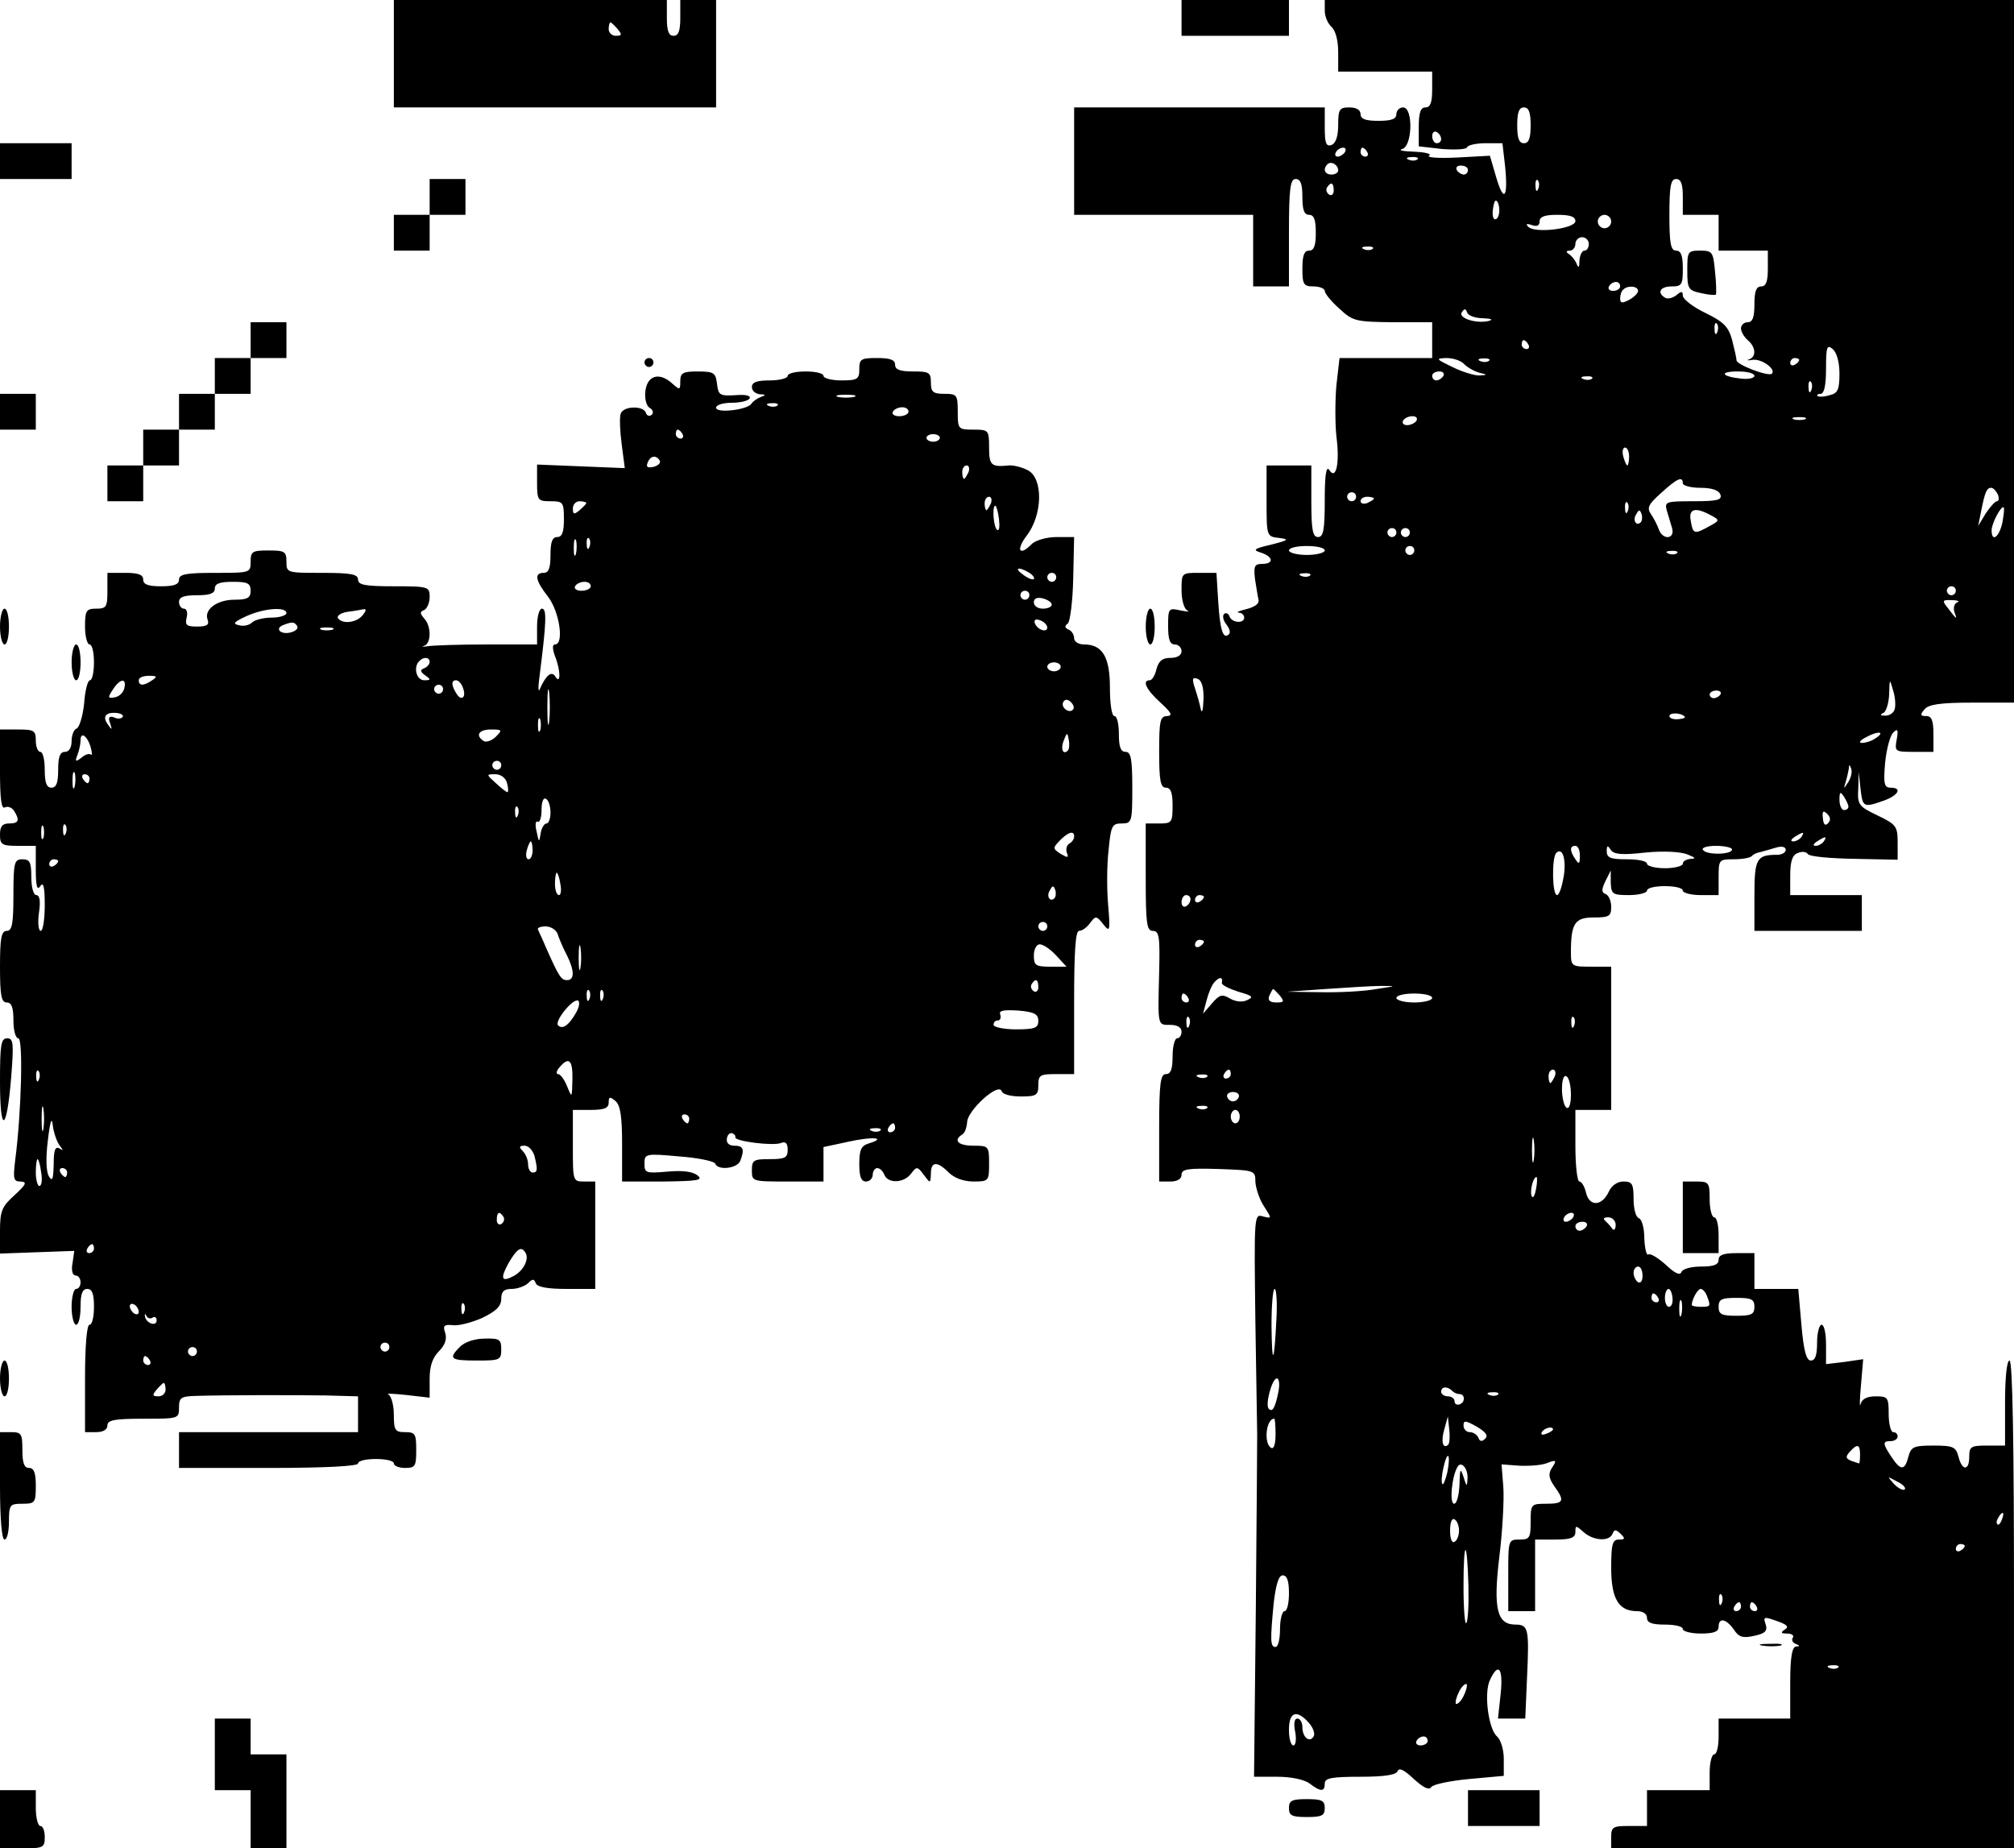 <?xml version="1.0" standalone="no"?>
<!DOCTYPE svg PUBLIC "-//W3C//DTD SVG 20010904//EN"
 "http://www.w3.org/TR/2001/REC-SVG-20010904/DTD/svg10.dtd">
<svg version="1.0" xmlns="http://www.w3.org/2000/svg"
 width="450pt" height="413pt" viewBox="0 0 450 413"
 preserveAspectRatio="xMidYMid meet">
<g transform="translate(0,413) scale(0.1,-0.1)"
fill="#000000" stroke="none">
<path d="M880 4010 l0 -120 360 0 360 0 0 120 0 120 -40 0 -40 0 0 -40 c0 -29
-4 -40 -15 -40 -11 0 -15 11 -15 40 l0 40 -305 0 -305 0 0 -120z m500 55 c10
-12 10 -15 -4 -15 -9 0 -16 7 -16 15 0 8 2 15 4 15 2 0 9 -7 16 -15z"/>
<path d="M2640 4090 l0 -40 120 0 120 0 0 40 0 40 -120 0 -120 0 0 -40z"/>
<path d="M2960 4106 c0 -13 7 -29 15 -36 9 -8 15 -30 15 -56 l0 -44 105 0 105
0 0 -40 c0 -29 -4 -40 -15 -40 -11 0 -15 -12 -15 -44 l0 -43 53 -6 c28 -2 54
-1 55 4 2 5 21 9 42 9 l37 0 6 -52 c7 -71 -3 -82 -20 -24 l-14 48 -74 -4 c-40
-2 -68 0 -62 4 7 4 -8 8 -33 9 -25 1 -37 3 -27 6 23 6 25 93 2 93 -8 0 -15 -7
-15 -15 0 -11 -11 -15 -40 -15 -29 0 -40 4 -40 15 0 9 -9 15 -25 15 -22 0 -25
-4 -25 -39 0 -25 -5 -41 -15 -45 -12 -4 -15 4 -15 39 l0 45 -280 0 -280 0 0
-120 0 -120 200 0 200 0 0 -80 0 -80 40 0 40 0 0 120 c0 100 3 120 15 120 11
0 15 -11 15 -40 0 -29 4 -40 15 -40 11 0 15 -11 15 -40 0 -29 -4 -40 -15 -40
-11 0 -15 -11 -15 -40 0 -36 3 -40 25 -40 14 0 25 -5 25 -10 0 -6 15 -24 33
-40 30 -28 37 -29 120 -30 l87 0 0 -40 0 -40 -104 0 -103 0 -7 -61 c-3 -34 -3
-85 0 -114 8 -61 -1 -99 -16 -75 -7 10 -10 -13 -10 -67 0 -67 -3 -83 -15 -83
-12 0 -15 16 -15 80 l0 80 -50 0 -50 0 0 -79 c0 -79 0 -80 28 -83 24 -3 21 -5
-18 -15 -39 -9 -42 -12 -22 -18 27 -9 29 -25 2 -25 -17 0 -19 -5 -16 -33 3
-18 6 -39 8 -47 2 -9 -8 -16 -27 -21 -16 -4 -24 -7 -17 -8 6 0 12 -5 12 -11 0
-14 -28 -12 -33 3 -2 6 -8 9 -12 5 -4 -4 -2 -14 5 -23 7 -9 10 -18 6 -22 -13
-13 -20 9 -24 72 l-4 65 -39 0 c-39 0 -39 0 -39 -39 0 -22 6 -42 13 -45 6 -3
0 -3 -15 0 -27 6 -28 5 -28 -35 0 -30 4 -41 15 -41 8 0 15 -7 15 -15 0 -9 -9
-15 -25 -15 -18 0 -26 -7 -31 -25 -3 -14 -10 -25 -15 -25 -18 0 -8 -21 24 -50
24 -22 28 -29 15 -30 -16 0 -18 -11 -18 -80 0 -64 3 -80 15 -80 11 0 15 -11
15 -40 0 -38 -2 -40 -30 -40 l-30 0 0 -120 c0 -103 2 -120 16 -120 14 0 16
-13 14 -92 -3 -122 -4 -118 25 -118 16 0 25 -6 25 -15 0 -8 -4 -15 -10 -15 -5
0 -10 -18 -10 -40 0 -29 -4 -40 -15 -40 -12 0 -15 -20 -15 -120 l0 -120 25 0
c16 0 25 6 25 15 0 13 14 15 83 13 81 -3 82 -3 82 -29 1 -14 9 -39 19 -54 18
-28 18 -28 -2 -23 -20 6 -20 3 -17 -236 2 -132 4 -245 4 -251 0 -5 -1 -180 -3
-387 l-4 -378 52 0 c30 0 60 -6 72 -15 25 -19 34 -19 34 0 0 12 15 15 79 15
54 0 81 4 84 13 3 8 15 2 36 -18 21 -19 34 -26 39 -18 4 6 42 14 85 18 l77 7
0 38 c0 21 -7 43 -15 50 -19 16 -30 96 -16 126 19 41 30 27 24 -31 l-6 -55 31
0 30 0 4 93 c5 108 3 117 -26 117 -41 0 -50 35 -36 151 7 57 11 127 9 156 l-4
51 40 -3 c22 -1 50 1 62 6 20 8 22 6 11 -10 -9 -14 -8 -23 5 -42 24 -33 21
-39 -18 -39 -34 0 -35 -1 -35 -40 0 -36 -2 -40 -25 -40 -25 0 -25 -1 -25 -80
l0 -80 30 0 30 0 0 80 0 80 45 0 c35 0 45 4 45 17 0 15 1 15 18 0 22 -20 58
-22 65 -4 4 10 7 10 18 0 11 -11 10 -13 -4 -13 -14 0 -17 -10 -17 -63 0 -70
17 -97 58 -97 13 0 22 -6 22 -15 0 -11 11 -15 40 -15 22 0 40 -4 40 -10 0 -5
18 -10 40 -10 29 0 40 4 40 15 0 21 16 19 34 -6 11 -17 20 -20 46 -14 24 5 30
11 25 26 -6 17 -3 17 25 7 23 -8 28 -13 18 -19 -10 -7 -9 -9 5 -9 10 0 16 -4
13 -9 -4 -5 0 -12 6 -14 10 -4 10 -6 1 -6 -9 -1 -13 -24 -13 -81 l0 -80 -80 0
-80 0 0 -40 c0 -22 -4 -40 -10 -40 -5 0 -10 -18 -10 -40 l0 -40 -70 0 -70 0 0
-40 0 -40 -40 0 c-36 0 -40 -2 -40 -25 l0 -25 450 0 450 0 0 545 c0 357 -3
545 -10 545 -6 0 -10 -38 -10 -95 l0 -95 -40 0 c-36 0 -40 -2 -40 -25 0 -32
-16 -32 -24 0 -6 22 -11 25 -56 25 -45 0 -50 -3 -56 -25 -8 -31 -17 -32 -38 0
-20 30 -20 35 -1 35 8 0 15 5 15 10 0 6 -4 10 -10 10 -5 0 -10 18 -10 40 0 38
-2 40 -29 40 -20 0 -31 -6 -34 -18 -2 -9 -2 10 1 42 l5 59 -41 -6 -42 -5 0 44
c0 24 -4 44 -10 44 -5 0 -10 -18 -10 -40 0 -28 -4 -40 -14 -40 -10 0 -16 22
-21 80 l-7 80 -49 0 -49 0 0 40 0 40 -40 0 c-29 0 -40 -4 -40 -15 0 -11 -11
-15 -39 -15 -22 0 -41 -5 -44 -12 -3 -9 -15 -3 -35 16 -17 15 -34 26 -39 23
-4 -3 -8 13 -9 36 0 22 -5 42 -12 45 -7 2 -12 21 -12 43 0 34 -3 39 -23 39
-13 0 -26 -9 -32 -22 -15 -33 -43 -35 -51 -4 -3 14 -10 26 -15 26 -5 0 -9 36
-9 80 l0 80 40 0 40 0 0 160 0 160 -45 0 c-44 0 -45 1 -45 33 0 64 9 77 51 77
35 0 39 3 39 24 0 13 -6 26 -12 28 -10 4 -10 10 -1 29 l12 24 0 -27 c1 -26 4
-28 41 -28 22 0 40 5 40 10 0 6 18 10 40 10 22 0 40 -4 40 -10 0 -5 18 -10 40
-10 l40 0 0 40 c0 39 1 40 33 40 19 0 37 3 41 7 3 4 12 8 19 9 7 2 22 6 35 10
13 4 22 2 22 -5 0 -6 -9 -11 -19 -11 -46 0 -51 -8 -51 -91 l0 -79 120 0 120 0
0 40 0 40 -80 0 -80 0 0 44 c0 32 5 46 17 50 9 4 19 3 22 -2 3 -6 50 -10 104
-11 l97 -2 0 39 c0 35 -3 40 -45 60 -42 20 -45 24 -43 59 l1 38 4 -37 c5 -42
6 -43 52 -27 33 12 42 29 15 29 -14 0 -16 9 -12 55 3 31 11 61 18 68 10 10 12
7 8 -15 -5 -27 -4 -28 38 -28 l44 0 0 40 c0 30 -4 40 -16 40 -14 0 -14 3 -4
15 9 11 35 15 106 15 l94 0 0 785 0 785 -770 0 -770 0 0 -24z m460 -256 c0
-29 -4 -40 -15 -40 -11 0 -15 11 -15 40 0 29 4 40 15 40 11 0 15 -11 15 -40z
m-200 -31 c0 -5 -4 -9 -10 -9 -5 0 -10 7 -10 16 0 8 5 12 10 9 6 -3 10 -10 10
-16z m-215 -29 c-3 -5 -11 -10 -16 -10 -6 0 -7 5 -4 10 3 6 11 10 16 10 6 0 7
-4 4 -10z m50 0 c3 -5 1 -10 -4 -10 -6 0 -11 5 -11 10 0 6 2 10 4 10 3 0 8 -4
11 -10z m112 -16 c-3 -3 -12 -4 -19 -1 -8 3 -5 6 6 6 11 1 17 -2 13 -5z m-177
-25 c0 -5 -7 -9 -15 -9 -15 0 -20 12 -9 23 8 8 24 -1 24 -14z m290 1 c0 -5 -4
-10 -9 -10 -6 0 -13 5 -16 10 -3 6 1 10 9 10 9 0 16 -4 16 -10z m157 -42 c-3
-8 -6 -5 -6 6 -1 11 2 17 5 13 3 -3 4 -12 1 -19z m323 -18 l0 -40 40 0 40 0 0
-40 0 -40 55 0 55 0 0 -40 c0 -29 -4 -40 -15 -40 -11 0 -15 -11 -15 -40 0 -29
-4 -40 -15 -40 -8 0 -15 -6 -15 -14 0 -7 7 -19 15 -26 18 -15 20 -37 3 -43 -7
-2 -3 -3 8 -1 20 3 53 -21 43 -31 -8 -7 -79 20 -79 30 0 5 -5 26 -10 46 -8 29
-19 40 -60 60 -27 13 -49 30 -50 38 0 11 -3 11 -15 1 -8 -6 -19 -9 -25 -5 -18
11 -11 25 15 25 23 0 25 4 25 40 0 29 -4 40 -15 40 -12 0 -15 16 -15 80 0 64
3 80 15 80 11 0 15 -11 15 -40z m-780 14 c0 -8 -5 -12 -10 -9 -6 4 -8 11 -5
16 9 14 15 11 15 -7z m370 -44 c0 -11 -4 -20 -9 -20 -7 0 -8 17 -2 38 4 10 11
-2 11 -18z m170 -24 c0 -17 -90 -28 -105 -13 -7 7 -4 8 8 4 11 -4 17 -1 17 8
0 11 11 15 40 15 28 0 40 -4 40 -14z m80 -1 c0 -8 -7 -15 -15 -15 -8 0 -15 7
-15 15 0 8 7 15 15 15 8 0 15 -7 15 -15z m-50 -50 c0 -8 -4 -15 -10 -15 -5 0
-10 -10 -11 -22 0 -16 -2 -18 -6 -8 -3 8 -11 18 -17 22 -8 5 -7 8 2 8 6 0 12
7 12 15 0 8 7 15 15 15 8 0 15 -7 15 -15z m-483 -11 c-3 -3 -12 -4 -19 -1 -8
3 -5 6 6 6 11 1 17 -2 13 -5z m553 -84 c0 -5 -7 -10 -16 -10 -8 0 -12 5 -9 10
3 6 10 10 16 10 5 0 9 -4 9 -10z m40 -10 c0 -5 -9 -14 -20 -20 -15 -8 -20 -8
-20 3 0 8 3 17 7 20 10 10 33 8 33 -3z m-347 -61 c19 -1 24 -3 14 -6 -28 -7
-69 6 -61 19 6 9 9 9 12 0 2 -7 18 -13 35 -13z m524 -31 c-3 -8 -6 -5 -6 6 -1
11 2 17 5 13 3 -3 4 -12 1 -19z m-422 -28 c3 -5 1 -10 -4 -10 -6 0 -11 5 -11
10 0 6 2 10 4 10 3 0 8 -4 11 -10z m695 -65 c0 -36 -4 -44 -22 -48 -12 -4 -24
-4 -27 -2 -2 3 1 5 7 5 8 0 12 20 12 56 0 49 2 55 15 44 9 -8 15 -29 15 -55z
m-838 21 c8 -8 23 -16 34 -19 18 -4 18 -5 -1 -6 -11 0 -38 8 -60 19 -37 18
-38 19 -13 20 15 0 33 -6 40 -14z m55 8 c-3 -3 -12 -4 -19 -1 -8 3 -5 6 6 6
11 1 17 -2 13 -5z m693 2 c0 -3 -4 -8 -10 -11 -5 -3 -10 -1 -10 4 0 6 5 11 10
11 6 0 10 -2 10 -4z m-795 -36 c-3 -5 -10 -10 -16 -10 -5 0 -9 5 -9 10 0 6 7
10 16 10 8 0 12 -4 9 -10z m695 0 c0 -5 -14 -8 -30 -6 -45 5 -49 16 -7 16 21
0 37 -4 37 -10z m-363 -6 c-3 -3 -12 -4 -19 -1 -8 3 -5 6 6 6 11 1 17 -2 13
-5z m490 -26 c-3 -8 -6 -5 -6 6 -1 11 2 17 5 13 3 -3 4 -12 1 -19z m-882 -68
c-3 -5 -13 -10 -21 -10 -8 0 -12 5 -9 10 3 6 13 10 21 10 8 0 12 -4 9 -10z
m868 3 c-7 -2 -19 -2 -25 0 -7 3 -2 5 12 5 14 0 19 -2 13 -5z m-393 -83 c0
-11 -2 -20 -4 -20 -2 0 -6 9 -9 20 -3 11 -1 20 4 20 5 0 9 -9 9 -20z m120 -60
c0 -5 18 -10 39 -10 25 0 41 -5 45 -15 4 -12 -6 -15 -60 -15 -61 0 -65 -1 -60
-20 3 -11 9 -29 12 -40 7 -25 -21 -28 -30 -2 -3 9 -11 24 -17 33 -10 14 -6 22
22 47 36 33 49 39 49 22z m704 -25 c3 -8 2 -15 -2 -15 -4 0 -15 -12 -25 -27
l-17 -28 6 30 c9 46 13 55 23 55 5 0 11 -7 15 -15z m-1434 -5 c0 -5 -4 -10
-10 -10 -5 0 -10 5 -10 10 0 6 5 10 10 10 6 0 10 -4 10 -10z m40 -4 c0 -2 -7
-6 -15 -10 -8 -3 -15 -1 -15 4 0 6 7 10 15 10 8 0 15 -2 15 -4z m567 -28 c-3
-8 -6 -5 -6 6 -1 11 2 17 5 13 3 -3 4 -12 1 -19z m837 -26 c-7 -32 -24 -45
-24 -17 0 16 22 57 27 51 2 -1 0 -17 -3 -34z m-808 1 c-10 -10 -19 5 -10 18 6
11 8 11 12 0 2 -7 1 -15 -2 -18z m156 16 c21 -11 21 -12 -3 -25 -33 -18 -36
-18 -41 11 -6 28 9 33 44 14z m-702 -39 c0 -5 -4 -10 -10 -10 -5 0 -10 5 -10
10 0 6 5 10 10 10 6 0 10 -4 10 -10z m30 0 c0 -5 -4 -10 -10 -10 -5 0 -10 5
-10 10 0 6 5 10 10 10 6 0 10 -4 10 -10z m-190 -40 c0 -5 -18 -10 -40 -10 -22
0 -40 5 -40 10 0 6 18 10 40 10 22 0 40 -4 40 -10z m200 0 c0 -5 -4 -10 -10
-10 -5 0 -10 5 -10 10 0 6 5 10 10 10 6 0 10 -4 10 -10z m587 -6 c-3 -3 -12
-4 -19 -1 -8 3 -5 6 6 6 11 1 17 -2 13 -5z m-820 -50 c-3 -3 -12 -4 -19 -1 -8
3 -5 6 6 6 11 1 17 -2 13 -5z m1443 -34 c0 -5 -4 -10 -10 -10 -5 0 -10 5 -10
10 0 6 5 10 10 10 6 0 10 -4 10 -10z m3 -26 c-7 -3 -9 -13 -6 -22 7 -18 5 -17
-16 11 -12 15 -11 17 10 16 13 0 19 -3 12 -5z m-1684 -218 c-1 -22 -3 -32 -6
-21 -2 11 -8 32 -13 47 -7 21 -6 26 6 21 9 -3 14 -19 13 -47z m1544 -22 c-3
-8 -13 -14 -22 -13 -10 0 -11 2 -3 6 6 2 12 21 13 41 1 36 1 37 9 9 5 -16 6
-35 3 -43z m-389 34 c-3 -4 -9 -8 -15 -8 -5 0 -9 4 -9 8 0 5 7 9 15 9 8 0 12
-4 9 -9z m-80 -49 c3 -3 -4 -5 -14 -6 -11 -1 -20 2 -20 7 0 8 25 8 34 -1z
m426 -49 c-8 -6 -22 -10 -30 -10 -8 0 -4 6 10 13 27 15 44 12 20 -3z m-60 -97
c-11 -17 -11 -17 -6 0 3 10 6 24 7 30 0 9 2 9 5 0 3 -7 0 -20 -6 -30z m0 -55
c0 -5 -4 -8 -10 -8 -5 0 -10 10 -10 23 0 18 2 19 10 7 5 -8 10 -18 10 -22z
m-46 -38 c-6 -6 -10 -2 -11 12 -2 16 1 18 10 9 7 -7 8 -14 1 -21z m-59 -30
c-3 -5 -12 -10 -18 -10 -7 0 -6 4 3 10 19 12 23 12 15 0z m50 -10 c-3 -5 -12
-10 -18 -10 -7 0 -6 4 3 10 19 12 23 12 15 0z m-545 -32 c0 -19 -2 -20 -10 -8
-13 19 -13 30 0 30 6 0 10 -10 10 -22z m146 7 c40 4 79 2 94 -4 18 -7 20 -10
8 -10 -10 -1 -18 -5 -18 -11 0 -5 -18 -10 -40 -10 -22 0 -40 5 -40 10 0 6 -20
10 -45 10 -36 0 -45 3 -45 18 0 13 2 14 9 3 7 -10 24 -12 77 -6z m194 7 c0
-12 -58 -13 -65 -1 -4 5 10 9 29 9 20 0 36 -4 36 -8z m-376 -60 c-4 -23 -10
-42 -15 -42 -11 0 -12 83 -2 94 14 14 23 -13 17 -52z m-834 -51 c0 -6 -4 -13
-10 -16 -5 -3 -10 1 -10 9 0 9 5 16 10 16 6 0 10 -4 10 -9z m30 5 c0 -3 -4 -8
-10 -11 -5 -3 -10 -1 -10 4 0 6 5 11 10 11 6 0 10 -2 10 -4z m0 -100 c0 -3 -4
-8 -10 -11 -5 -3 -10 -1 -10 4 0 6 5 11 10 11 6 0 10 -2 10 -4z m40 -92 c-1
-5 16 -13 37 -20 32 -9 35 -12 19 -19 -11 -5 -26 -3 -38 4 -17 10 -23 9 -40
-11 l-20 -23 8 30 c4 16 12 35 18 41 11 12 19 11 16 -2z m345 -14 c-27 -5 -84
-8 -125 -7 l-75 1 85 6 c47 3 103 7 125 7 37 0 36 0 -10 -7z m-215 -15 c10
-13 9 -15 -8 -15 -15 0 -20 5 -16 15 4 8 7 15 9 15 1 0 8 -7 15 -15z m-205 -5
c3 -5 1 -10 -4 -10 -6 0 -11 5 -11 10 0 6 2 10 4 10 3 0 8 -4 11 -10z m545 0
c0 -5 -18 -10 -40 -10 -22 0 -40 5 -40 10 0 6 18 10 40 10 22 0 40 -4 40 -10z
m-543 -62 c-3 -8 -6 -5 -6 6 -1 11 2 17 5 13 3 -3 4 -12 1 -19z m860 0 c-3 -8
-6 -5 -6 6 -1 11 2 17 5 13 3 -3 4 -12 1 -19z m-767 -108 c0 -5 -5 -10 -11
-10 -5 0 -7 5 -4 10 3 6 8 10 11 10 2 0 4 -4 4 -10z m724 -5 c-4 -8 -8 -15
-10 -15 -2 0 -4 7 -4 15 0 8 4 15 10 15 5 0 7 -7 4 -15z m-777 -1 c-3 -3 -12
-4 -19 -1 -8 3 -5 6 6 6 11 1 17 -2 13 -5z m813 -40 c0 -21 -4 -33 -10 -29 -5
3 -10 22 -10 41 0 21 4 33 10 29 6 -3 10 -22 10 -41z m-742 -5 c-2 -6 -8 -10
-13 -10 -5 0 -11 4 -13 10 -2 6 4 11 13 11 9 0 15 -5 13 -11z m-71 -25 c-3 -3
-12 -4 -19 -1 -8 3 -5 6 6 6 11 1 17 -2 13 -5z m73 -19 c0 -8 -4 -15 -10 -15
-5 0 -10 7 -10 15 0 8 5 15 10 15 6 0 10 -7 10 -15z m657 -97 c-2 -13 -4 -3
-4 22 0 25 2 35 4 23 2 -13 2 -33 0 -45z m5 -65 c-3 -16 -7 -22 -10 -15 -4 13
4 42 11 42 2 0 2 -12 -1 -27z m83 -63 c-3 -5 -11 -10 -16 -10 -6 0 -7 5 -4 10
3 6 11 10 16 10 6 0 7 -4 4 -10z m95 -17 c0 -10 -4 -14 -8 -8 -4 6 -11 13 -16
18 -5 4 -2 7 7 7 10 0 17 -8 17 -17z m-65 -3 c-3 -5 -10 -10 -16 -10 -5 0 -9
5 -9 10 0 6 7 10 16 10 8 0 12 -4 9 -10z m125 -111 c0 -11 -4 -17 -10 -14 -5
3 -10 13 -10 21 0 8 5 14 10 14 6 0 10 -9 10 -21z m-818 -96 c-5 -102 -10
-108 -11 -15 0 45 3 82 7 82 4 0 6 -30 4 -67z m885 47 c1 -11 -2 -20 -8 -20
-5 0 -9 9 -9 20 0 11 4 20 8 20 4 0 8 -9 9 -20z m77 4 c9 -23 8 -24 -14 -24
-11 0 -20 2 -20 4 0 12 13 36 20 36 4 0 11 -7 14 -16z m-109 -4 c3 -5 1 -10
-4 -10 -6 0 -11 5 -11 10 0 6 2 10 4 10 3 0 8 -4 11 -10z m52 -37 c-3 -10 -5
-4 -5 12 0 17 2 24 5 18 2 -7 2 -21 0 -30z m163 17 c0 -17 -7 -20 -40 -20 -33
0 -40 3 -40 20 0 17 7 20 40 20 33 0 40 -3 40 -20z m-1064 -192 c-7 -34 -13
-44 -21 -36 -9 8 7 68 18 68 5 0 7 -13 3 -32z m388 5 c4 -5 12 -8 17 -8 13 0
13 -19 0 -23 -6 -2 -11 1 -11 7 0 6 -7 11 -15 11 -8 0 -15 5 -15 10 0 12 13
13 24 3z m103 -9 c-3 -3 -12 -4 -19 -1 -8 3 -5 6 6 6 11 1 17 -2 13 -5z m-497
-90 c0 -21 -4 -33 -10 -29 -17 10 -11 65 7 65 2 0 3 -16 3 -36z m386 -22 c-12
-11 -17 7 -9 34 l8 29 3 -28 c2 -16 1 -31 -2 -35z m82 13 c-7 -7 -12 -6 -15 3
-3 6 -11 12 -19 12 -8 0 -14 7 -14 15 0 12 5 11 30 -3 20 -12 26 -20 18 -27z
m152 21 c0 -2 -7 -7 -16 -10 -8 -3 -12 -2 -9 4 6 10 25 14 25 6z m686 -56 c0
-11 -1 -20 -2 -20 -1 0 -9 3 -18 6 -12 5 -13 9 -3 20 17 19 23 17 23 -6z
m-922 -39 c-4 -17 -9 -30 -11 -27 -3 2 -2 19 2 36 9 41 17 33 9 -9z m45 -14
c-1 -20 -2 -20 -9 3 -7 21 -8 19 -9 -17 -1 -24 -6 -43 -12 -43 -11 0 -5 63 8
83 8 13 23 -4 22 -26z m977 -25 c-4 -3 -14 2 -24 12 -16 18 -16 18 6 6 13 -6
21 -14 18 -18z m217 -67 c-3 -9 -8 -14 -10 -11 -3 3 -2 9 2 15 9 16 15 13 8
-4z m-1213 -25 c0 -10 -4 -22 -10 -25 -6 -4 -10 7 -10 25 0 18 4 29 10 25 6
-3 10 -15 10 -25z m1130 -34 c0 -3 -4 -8 -10 -11 -5 -3 -10 -1 -10 4 0 6 5 11
10 11 6 0 10 -2 10 -4z m-1109 -89 c1 -43 -1 -80 -5 -84 -3 -3 -6 33 -6 82 0
108 8 109 11 2z m-401 -17 c0 -22 -4 -40 -10 -40 -5 0 -10 -18 -10 -40 0 -22
-4 -40 -10 -40 -12 0 -12 15 -4 99 5 41 11 61 20 61 10 0 14 -13 14 -40z m967
-22 c-3 -8 -6 -5 -6 6 -1 11 2 17 5 13 3 -3 4 -12 1 -19z m43 -8 c0 -5 -5 -10
-11 -10 -5 0 -7 5 -4 10 3 6 8 10 11 10 2 0 4 -4 4 -10z m35 0 c3 -5 1 -10 -4
-10 -6 0 -11 5 -11 10 0 6 2 10 4 10 3 0 8 -4 11 -10z m182 -136 c-3 -3 -12
-4 -19 -1 -8 3 -5 6 6 6 11 1 17 -2 13 -5z m-837 -64 c-6 -12 -14 -19 -17 -17
-2 3 1 15 7 27 6 12 14 19 17 17 2 -3 -1 -15 -7 -27z m-346 -59 c10 -11 15
-25 11 -31 -9 -15 -25 -2 -25 21 0 10 -5 19 -11 19 -7 0 -9 -11 -5 -30 3 -17
1 -30 -4 -30 -6 0 -10 16 -10 35 0 40 17 46 44 16z m266 -41 c0 -5 -7 -10 -16
-10 -8 0 -12 5 -9 10 3 6 10 10 16 10 5 0 9 -4 9 -10z"/>
<path d="M3770 3526 c0 -41 2 -45 31 -51 17 -4 32 -5 33 -3 1 1 1 24 -2 51 -4
44 -6 47 -33 47 -28 0 -29 -2 -29 -44z"/>
<path d="M0 3770 l0 -40 80 0 80 0 0 40 0 40 -80 0 -80 0 0 -40z"/>
<path d="M960 3690 l0 -40 -40 0 -40 0 0 -40 0 -40 40 0 40 0 0 40 0 40 40 0
40 0 0 40 0 40 -40 0 -40 0 0 -40z"/>
<path d="M560 3370 l0 -40 -40 0 -40 0 0 -40 0 -40 -40 0 -40 0 0 -40 0 -40
-40 0 -40 0 0 -40 0 -40 -40 0 -40 0 0 -40 0 -40 40 0 40 0 0 40 0 40 40 0 40
0 0 40 0 40 40 0 40 0 0 40 0 40 40 0 40 0 0 40 0 40 40 0 40 0 0 40 0 40 -40
0 -40 0 0 -40z"/>
<path d="M1440 3320 c0 -5 5 -10 10 -10 6 0 10 5 10 10 0 6 -4 10 -10 10 -5 0
-10 -4 -10 -10z"/>
<path d="M1920 3305 c0 -22 -4 -25 -40 -25 -22 0 -40 5 -40 10 0 6 -18 10 -40
10 -22 0 -40 -4 -40 -10 0 -5 -18 -10 -40 -10 -29 0 -40 -4 -40 -15 0 -8 8
-15 18 -16 13 0 14 -2 2 -6 -8 -3 -18 -10 -21 -15 -9 -14 -79 -22 -79 -9 0 6
15 11 34 11 19 0 38 4 41 10 3 6 -9 9 -32 7 -35 -2 -38 0 -41 26 -3 24 -7 27
-43 27 -33 0 -39 -3 -39 -22 0 -20 -1 -20 -19 -4 -28 25 -55 17 -59 -18 -2
-16 2 -32 9 -37 8 -4 10 -12 5 -16 -5 -4 -11 -2 -13 5 -6 16 -50 15 -56 -2 -3
-8 -2 -38 2 -68 l7 -54 -98 4 -98 4 0 -41 c0 -39 2 -41 30 -41 28 0 30 -2 30
-40 0 -29 -4 -40 -15 -40 -11 0 -15 -11 -15 -40 0 -29 -4 -40 -15 -40 -22 0
-19 -17 10 -54 25 -33 36 -106 15 -106 -6 0 -6 -9 0 -26 13 -32 13 -65 1 -46
-8 14 -21 4 -35 -28 -3 -8 -4 3 -1 25 16 125 17 155 6 155 -6 0 -11 -17 -11
-40 l0 -40 -112 0 c-62 0 -122 -2 -133 -4 -11 -2 -14 -1 -7 1 16 6 16 45 -1
62 -9 11 -9 14 1 18 6 3 12 16 12 29 0 23 -2 24 -80 24 -64 0 -80 3 -80 15 0
12 -16 15 -80 15 -79 0 -80 0 -80 25 0 23 -4 25 -40 25 -36 0 -40 -2 -40 -25
0 -25 -1 -25 -80 -25 -64 0 -80 -3 -80 -15 0 -11 -11 -15 -40 -15 -29 0 -40 4
-40 15 0 11 -11 15 -40 15 l-40 0 0 -40 c0 -36 -2 -40 -25 -40 -22 0 -25 -4
-25 -40 0 -22 5 -40 10 -40 6 0 10 -18 10 -40 0 -22 -4 -40 -9 -40 -5 0 -11
-23 -13 -52 -3 -29 -11 -54 -17 -56 -6 -2 -11 -15 -11 -28 0 -15 -6 -24 -15
-24 -11 0 -15 -11 -15 -40 0 -29 -4 -40 -15 -40 -11 0 -15 11 -15 40 0 22 -4
40 -10 40 -5 0 -10 11 -10 25 0 23 -4 25 -40 25 l-40 0 0 -91 c0 -64 3 -88 11
-83 6 3 15 0 20 -7 14 -22 11 -29 -11 -29 -15 0 -20 -7 -20 -25 0 -22 4 -25
40 -25 l40 0 0 -52 c0 -38 3 -49 10 -38 7 11 10 -2 10 -42 0 -32 -4 -58 -9
-58 -5 0 -7 18 -4 40 4 26 2 40 -6 40 -6 0 -11 17 -11 40 0 33 -3 40 -20 40
-18 0 -20 -7 -20 -80 0 -64 -3 -80 -15 -80 -12 0 -15 -16 -15 -80 0 -64 3 -80
15 -80 11 0 15 -11 15 -40 0 -23 5 -40 11 -40 11 0 7 -165 -7 -272 -5 -42 -4
-48 12 -48 15 -1 13 -6 -13 -30 -29 -26 -33 -36 -33 -81 l0 -50 83 3 83 3 -4
-28 c-3 -15 0 -27 7 -27 6 0 11 -7 11 -15 0 -8 -4 -15 -10 -15 -5 0 -10 -18
-10 -40 0 -22 5 -40 10 -40 6 0 10 18 10 40 0 29 4 40 15 40 11 0 15 -11 15
-40 0 -22 -4 -40 -10 -40 -6 0 -10 -47 -10 -120 l0 -120 25 0 c16 0 25 6 25
15 0 12 16 15 80 15 79 0 80 0 80 25 0 22 4 25 38 26 65 2 215 2 290 1 l72 -2
0 -40 0 -40 -200 0 -200 0 0 -40 0 -40 200 0 c127 0 200 4 200 10 0 6 18 10
40 10 22 0 40 -4 40 -10 0 -5 11 -10 25 -10 23 0 25 4 25 40 0 36 -2 40 -25
40 -22 0 -25 4 -25 39 0 22 -6 42 -12 45 -7 3 11 2 40 -1 l52 -6 0 42 c0 28 6
47 21 62 13 13 18 27 14 40 -6 17 -3 20 17 18 12 -2 42 6 65 16 31 15 43 26
43 43 0 16 6 22 23 22 13 0 29 6 36 12 11 11 14 11 18 1 3 -9 27 -13 69 -13
l64 0 0 120 0 120 -25 0 c-25 0 -25 1 -25 80 l0 80 40 0 c30 0 40 4 40 16 0
14 3 14 15 4 11 -9 15 -34 15 -96 l0 -84 93 0 c78 1 89 3 75 14 -12 9 -35 11
-68 8 -47 -4 -50 -3 -50 18 0 22 2 23 78 16 42 -3 79 -11 80 -16 6 -16 49 -11
56 6 10 26 7 34 -13 34 -12 0 -18 6 -17 15 1 9 6 14 12 13 5 -2 8 -6 7 -9 -3
-9 84 -20 102 -13 10 4 15 0 15 -15 0 -18 -6 -21 -40 -21 -36 0 -40 -2 -40
-25 0 -25 1 -25 80 -25 l80 0 0 38 0 39 56 12 c54 12 87 9 45 -4 -17 -5 -21
-15 -21 -46 0 -28 4 -39 15 -39 8 0 15 7 15 15 0 8 5 15 10 15 6 0 13 -7 16
-15 8 -20 44 -19 60 3 12 16 14 16 28 -3 15 -20 15 -20 16 3 0 27 14 28 40 2
12 -12 33 -20 55 -20 34 0 35 1 35 40 0 39 -1 40 -35 40 -34 0 -46 12 -25 25
6 3 10 16 11 28 1 26 70 89 77 69 2 -7 20 -12 43 -12 35 0 39 3 39 25 0 23 4
25 40 25 l40 0 0 160 c0 113 3 160 11 160 7 0 18 8 25 18 12 16 14 16 29 -3
15 -19 16 -16 11 43 -3 34 -3 89 1 122 5 55 8 60 29 60 23 0 24 3 24 80 0 64
-3 80 -15 80 -11 0 -15 11 -15 40 0 22 -4 40 -10 40 -6 0 -10 28 -10 63 0 70
-17 97 -58 97 -12 0 -22 6 -22 14 0 8 -6 17 -12 19 -9 4 -10 8 -2 14 5 4 11
50 12 101 l2 92 -39 0 c-22 0 -46 -7 -55 -15 -28 -29 -37 -15 -12 18 36 47 37
128 3 146 -13 7 -33 12 -43 11 -39 -4 -44 0 -44 40 0 39 -1 40 -35 40 -34 0
-35 1 -35 40 0 38 -2 40 -30 40 -25 0 -30 4 -30 25 0 23 -4 25 -40 25 -29 0
-40 4 -40 15 0 11 -11 15 -40 15 -36 0 -40 -2 -40 -25z m-12 -62 c-10 -2 -26
-2 -35 0 -10 3 -2 5 17 5 19 0 27 -2 18 -5z m-171 -19 c-3 -3 -12 -4 -19 -1
-8 3 -5 6 6 6 11 1 17 -2 13 -5z m293 -14 c0 -5 -9 -10 -21 -10 -11 0 -17 5
-14 10 3 6 13 10 21 10 8 0 14 -4 14 -10z m-505 -50 c3 -5 1 -10 -4 -10 -6 0
-11 5 -11 10 0 6 2 10 4 10 3 0 8 -4 11 -10z m575 -8 c0 -5 -7 -9 -15 -9 -8 0
-15 4 -15 9 0 4 7 8 15 8 8 0 15 -4 15 -8z m-626 -51 c3 -5 -3 -11 -13 -14
-14 -3 -18 -1 -14 9 6 16 19 18 27 5z m690 -26 c-4 -8 -8 -15 -10 -15 -2 0 -4
7 -4 15 0 8 4 15 10 15 5 0 7 -7 4 -15z m50 -70 c-4 -8 -8 -15 -10 -15 -2 0
-4 7 -4 15 0 8 4 15 10 15 5 0 7 -7 4 -15z m-904 1 c0 -2 -7 -9 -15 -16 -12
-10 -15 -10 -15 4 0 9 7 16 15 16 8 0 15 -2 15 -4z m922 -35 c2 -17 1 -28 -4
-25 -8 5 -12 54 -4 54 2 0 6 -13 8 -29z m-945 -78 c-3 -10 -5 -4 -5 12 0 17 2
24 5 18 2 -7 2 -21 0 -30z m30 15 c-3 -8 -6 -5 -6 6 -1 11 2 17 5 13 3 -3 4
-12 1 -19z m983 -58 c8 -5 12 -11 10 -14 -3 -2 -14 2 -24 10 -22 15 -10 19 14
4z m60 -10 c0 -5 -4 -10 -10 -10 -5 0 -10 5 -10 10 0 6 5 10 10 10 6 0 10 -4
10 -10z m-1800 -30 c0 -16 -7 -20 -36 -20 -39 0 -69 -22 -60 -45 4 -11 -2 -15
-23 -15 -24 0 -28 3 -24 20 3 11 0 20 -6 20 -6 0 -11 7 -11 15 0 11 11 15 40
15 29 0 40 4 40 15 0 11 11 15 40 15 33 0 40 -3 40 -20z m760 10 c0 -5 -9 -10
-21 -10 -11 0 -17 5 -14 10 3 6 13 10 21 10 8 0 14 -4 14 -10z m980 -20 c0 -5
-4 -10 -10 -10 -5 0 -10 5 -10 10 0 6 5 10 10 10 6 0 10 -4 10 -10z m50 -21
c0 -5 -9 -9 -20 -9 -11 0 -20 6 -20 14 0 9 7 12 20 9 11 -3 20 -9 20 -14z
m-1710 -19 c0 -5 -15 -10 -33 -10 -18 0 -38 -5 -44 -11 -6 -6 -19 -9 -29 -6
-15 3 -12 7 16 20 39 18 90 22 90 7z m170 -5 c-14 -17 -46 -20 -55 -6 -3 5 7
12 22 14 16 2 32 5 37 6 5 0 3 -6 -4 -14z m1530 -27 c0 -13 -23 -5 -28 10 -2
7 2 10 12 6 9 -3 16 -11 16 -16z m-1676 3 c3 -5 -3 -11 -14 -14 -22 -6 -37 8
-18 16 20 8 26 8 32 -2z m79 -8 c-7 -2 -19 -2 -25 0 -7 3 -2 5 12 5 14 0 19
-2 13 -5z m217 -72 c0 -5 -6 -12 -12 -14 -10 -4 -9 -8 2 -16 13 -9 13 -11 -2
-11 -18 0 -25 30 -11 43 9 10 23 9 23 -2z m1410 -11 c0 -5 -7 -10 -15 -10 -8
0 -15 5 -15 10 0 6 7 10 15 10 8 0 15 -4 15 -10z m-2030 -30 c-19 -13 -30 -13
-30 0 0 6 10 10 23 10 18 0 19 -2 7 -10z m-62 -17 c-2 -10 -11 -19 -21 -21
-16 -3 -17 -1 -5 17 16 25 31 27 26 4z m756 1 c9 -22 -3 -32 -14 -14 -12 19
-12 30 -1 30 5 0 12 -7 15 -16z m193 -76 c-2 -18 -4 -4 -4 32 0 36 2 50 4 33
2 -18 2 -48 0 -65z m-237 72 c0 -5 -4 -10 -10 -10 -5 0 -10 5 -10 10 0 6 5 10
10 10 6 0 10 -4 10 -10z m1407 -46 c-9 -9 -28 6 -21 18 4 6 10 6 17 -1 6 -6 8
-13 4 -17z m-2123 -16 c-3 -4 -11 -5 -19 -1 -11 4 -14 0 -9 -13 5 -15 4 -16
-4 -4 -14 18 -7 29 18 27 10 -1 17 -5 14 -9z m933 -30 c-3 -7 -5 -2 -5 12 0
14 2 19 5 13 2 -7 2 -19 0 -25z m-99 -14 c-9 -9 -21 -13 -27 -10 -20 13 -11
26 16 26 25 0 26 -1 11 -16z m-905 -25 c3 -11 3 -18 0 -15 -4 3 -13 0 -21 -7
-13 -10 -15 -9 -9 6 4 10 7 25 7 33 0 21 16 9 23 -17z m2183 -6 c-11 -11 -17
4 -9 23 7 18 8 18 11 1 2 -10 1 -21 -2 -24z m-1266 -33 c0 -5 -4 -10 -10 -10
-5 0 -10 5 -10 10 0 6 5 10 10 10 6 0 10 -4 10 -10z m-953 -47 c-3 -10 -5 -4
-5 12 0 17 2 24 5 18 2 -7 2 -21 0 -30z m33 17 c0 -5 -2 -10 -4 -10 -3 0 -8 5
-11 10 -3 6 -1 10 4 10 6 0 11 -4 11 -10z m933 -10 c3 -11 3 -20 1 -20 -3 0
-14 9 -26 20 -22 20 -22 20 -1 20 12 0 23 -8 26 -20z m97 -66 c0 -13 -4 -24
-9 -24 -5 0 -11 -10 -13 -22 -3 -21 -4 -21 -9 4 -4 15 -2 25 2 22 5 -3 9 9 9
26 0 18 4 29 10 25 6 -3 10 -17 10 -31z m-73 -6 c-3 -8 -6 -5 -6 6 -1 11 2 17
5 13 3 -3 4 -12 1 -19z m-1060 -50 c-3 -7 -5 -2 -5 12 0 14 2 19 5 13 2 -7 2
-19 0 -25z m50 10 c-3 -8 -6 -5 -6 6 -1 11 2 17 5 13 3 -3 4 -12 1 -19z m2253
-7 c0 -6 -5 -13 -11 -16 -6 -4 -8 -13 -5 -21 4 -11 2 -11 -14 -2 -18 12 -18
13 -2 30 19 19 32 23 32 9z m-1210 -31 c0 -11 -4 -20 -9 -20 -5 0 -7 9 -4 20
3 11 7 20 9 20 2 0 4 -9 4 -20z m-1060 -24 c0 -3 -4 -8 -10 -11 -5 -3 -10 -1
-10 4 0 6 5 11 10 11 6 0 10 -2 10 -4z m1122 -51 c3 -14 1 -25 -3 -25 -5 0 -9
11 -9 25 0 14 2 25 4 25 2 0 6 -11 8 -25z m1104 -32 c-10 -10 -19 5 -10 18 6
11 8 11 12 0 2 -7 1 -15 -2 -18z m-16 -63 c0 -5 -4 -10 -10 -10 -5 0 -10 5
-10 10 0 6 5 10 10 10 6 0 10 -4 10 -10z m-1094 -17 c3 -10 12 -31 20 -46 18
-36 18 -57 1 -57 -13 0 -18 7 -48 75 -7 17 -15 33 -17 38 -2 4 6 7 17 7 12 0
24 -8 27 -17z m51 -75 c-2 -13 -4 -3 -4 22 0 25 2 35 4 23 2 -13 2 -33 0 -45z
m1063 27 l23 -25 -36 0 c-33 0 -37 3 -37 25 0 14 6 25 13 25 8 0 24 -11 37
-25z m-40 -71 c0 -8 -5 -12 -10 -9 -6 4 -8 11 -5 16 9 14 15 11 15 -7z m-1003
-26 c-3 -8 -6 -5 -6 6 -1 11 2 17 5 13 3 -3 4 -12 1 -19z m30 0 c-3 -8 -6 -5
-6 6 -1 11 2 17 5 13 3 -3 4 -12 1 -19z m-60 -31 c-16 -28 -30 -38 -40 -28 -9
9 34 62 45 55 4 -3 2 -15 -5 -27z m1033 -18 c0 -16 -8 -19 -50 -19 -27 0 -50
5 -50 10 0 6 4 10 10 10 5 0 7 6 5 13 -4 9 7 11 40 9 36 -3 45 -8 45 -23z
m-1041 -131 c-1 -42 -1 -42 -12 -15 -6 15 -15 27 -20 27 -5 0 -4 7 3 15 21 25
30 17 29 -27z m-1192 0 c-3 -8 -6 -5 -6 6 -1 11 2 17 5 13 3 -3 4 -12 1 -19z
m10 -110 c-2 -13 -4 -3 -4 22 0 25 2 35 4 23 2 -13 2 -33 0 -45z m36 -37 c9
-12 9 -13 0 -7 -10 5 -13 -4 -13 -36 -1 -34 -3 -39 -11 -26 -6 11 -7 42 -2 80
5 44 9 54 11 33 2 -16 9 -36 15 -44z m1407 59 c0 -5 -2 -10 -4 -10 -3 0 -8 5
-11 10 -3 6 -1 10 4 10 6 0 11 -4 11 -10z m460 -20 c0 -5 -5 -10 -11 -10 -5 0
-7 5 -4 10 3 6 8 10 11 10 2 0 4 -4 4 -10z m-33 -6 c-3 -3 -12 -4 -19 -1 -8 3
-5 6 6 6 11 1 17 -2 13 -5z m-773 -56 c8 -32 7 -38 -4 -38 -5 0 -10 8 -10 18
0 10 -5 23 -12 30 -9 9 -8 12 4 12 9 0 18 -10 22 -22z m-1102 -38 c3 -16 1
-30 -4 -30 -4 0 -8 14 -8 30 0 17 2 30 4 30 2 0 6 -13 8 -30z m58 0 c0 -5 -2
-10 -4 -10 -3 0 -8 5 -11 10 -3 6 -1 10 4 10 6 0 11 -4 11 -10z m975 -99 c3
-5 1 -12 -5 -16 -5 -3 -10 1 -10 9 0 18 6 21 15 7z m-915 -71 c0 -5 -5 -10
-11 -10 -5 0 -7 5 -4 10 3 6 8 10 11 10 2 0 4 -4 4 -10z m964 -9 c9 -14 -4
-40 -26 -52 -28 -15 -31 -6 -11 30 19 32 28 37 37 22z m-864 -132 c0 -6 -4 -7
-10 -4 -5 3 -10 11 -10 16 0 6 5 7 10 4 6 -3 10 -11 10 -16z m727 -1 c-3 -8
-6 -5 -6 6 -1 11 2 17 5 13 3 -3 4 -12 1 -19z m-696 -12 c5 3 9 0 9 -6 0 -15
-23 -7 -26 8 -1 7 0 8 3 2 2 -5 9 -8 14 -4z m529 -66 c0 -5 -4 -10 -10 -10 -5
0 -10 5 -10 10 0 6 5 10 10 10 6 0 10 -4 10 -10z m-430 -10 c0 -5 -4 -10 -10
-10 -5 0 -10 5 -10 10 0 6 5 10 10 10 6 0 10 -4 10 -10z m-105 -20 c3 -5 1
-10 -4 -10 -6 0 -11 5 -11 10 0 6 2 10 4 10 3 0 8 -4 11 -10z m35 -65 c0 -8
-7 -15 -16 -15 -14 0 -14 3 -4 15 7 8 14 15 16 15 2 0 4 -7 4 -15z"/>
<path d="M0 3210 l0 -40 40 0 40 0 0 40 0 40 -40 0 -40 0 0 -40z"/>
<path d="M0 2730 c0 -22 5 -40 10 -40 6 0 10 18 10 40 0 22 -4 40 -10 40 -5 0
-10 -18 -10 -40z"/>
<path d="M2560 2730 c0 -22 5 -40 10 -40 6 0 10 18 10 40 0 22 -4 40 -10 40
-5 0 -10 -18 -10 -40z"/>
<path d="M160 2650 c0 -22 5 -40 10 -40 6 0 10 18 10 40 0 22 -4 40 -10 40 -5
0 -10 -18 -10 -40z"/>
<path d="M0 1713 c0 -119 15 -113 25 10 6 76 5 87 -9 87 -14 0 -16 -15 -16
-97z"/>
<path d="M3760 1410 l0 -80 40 0 40 0 0 40 c0 22 -4 40 -10 40 -5 0 -10 18
-10 40 0 38 -2 40 -30 40 l-30 0 0 -80z"/>
<path d="M1028 1121 c-27 -27 -22 -31 37 -31 52 0 55 1 55 25 0 22 -4 25 -37
24 -23 0 -45 -8 -55 -18z"/>
<path d="M0 1050 c0 -22 5 -40 10 -40 6 0 10 18 10 40 0 22 -4 40 -10 40 -5 0
-10 -18 -10 -40z"/>
<path d="M0 810 c0 -73 4 -120 10 -120 6 0 10 18 10 40 0 38 2 40 30 40 28 0
30 2 30 40 0 29 -4 40 -15 40 -11 0 -15 11 -15 40 0 36 -2 40 -25 40 l-25 0 0
-120z"/>
<path d="M3938 453 c12 -2 30 -2 40 0 9 3 -1 5 -23 4 -22 0 -30 -2 -17 -4z"/>
<path d="M480 210 l0 -80 40 0 40 0 0 -65 0 -65 40 0 40 0 0 105 0 105 -40 0
-40 0 0 40 0 40 -40 0 -40 0 0 -80z"/>
<path d="M0 65 l0 -65 50 0 c47 0 50 2 50 25 0 14 -4 25 -10 25 -5 0 -10 18
-10 40 l0 40 -40 0 -40 0 0 -65z"/>
<path d="M3280 90 l0 -40 80 0 80 0 0 40 0 40 -80 0 -80 0 0 -40z"/>
<path d="M2880 90 c0 -17 7 -20 40 -20 33 0 40 3 40 20 0 17 -7 20 -40 20 -33
0 -40 -3 -40 -20z"/>
</g>
</svg>
